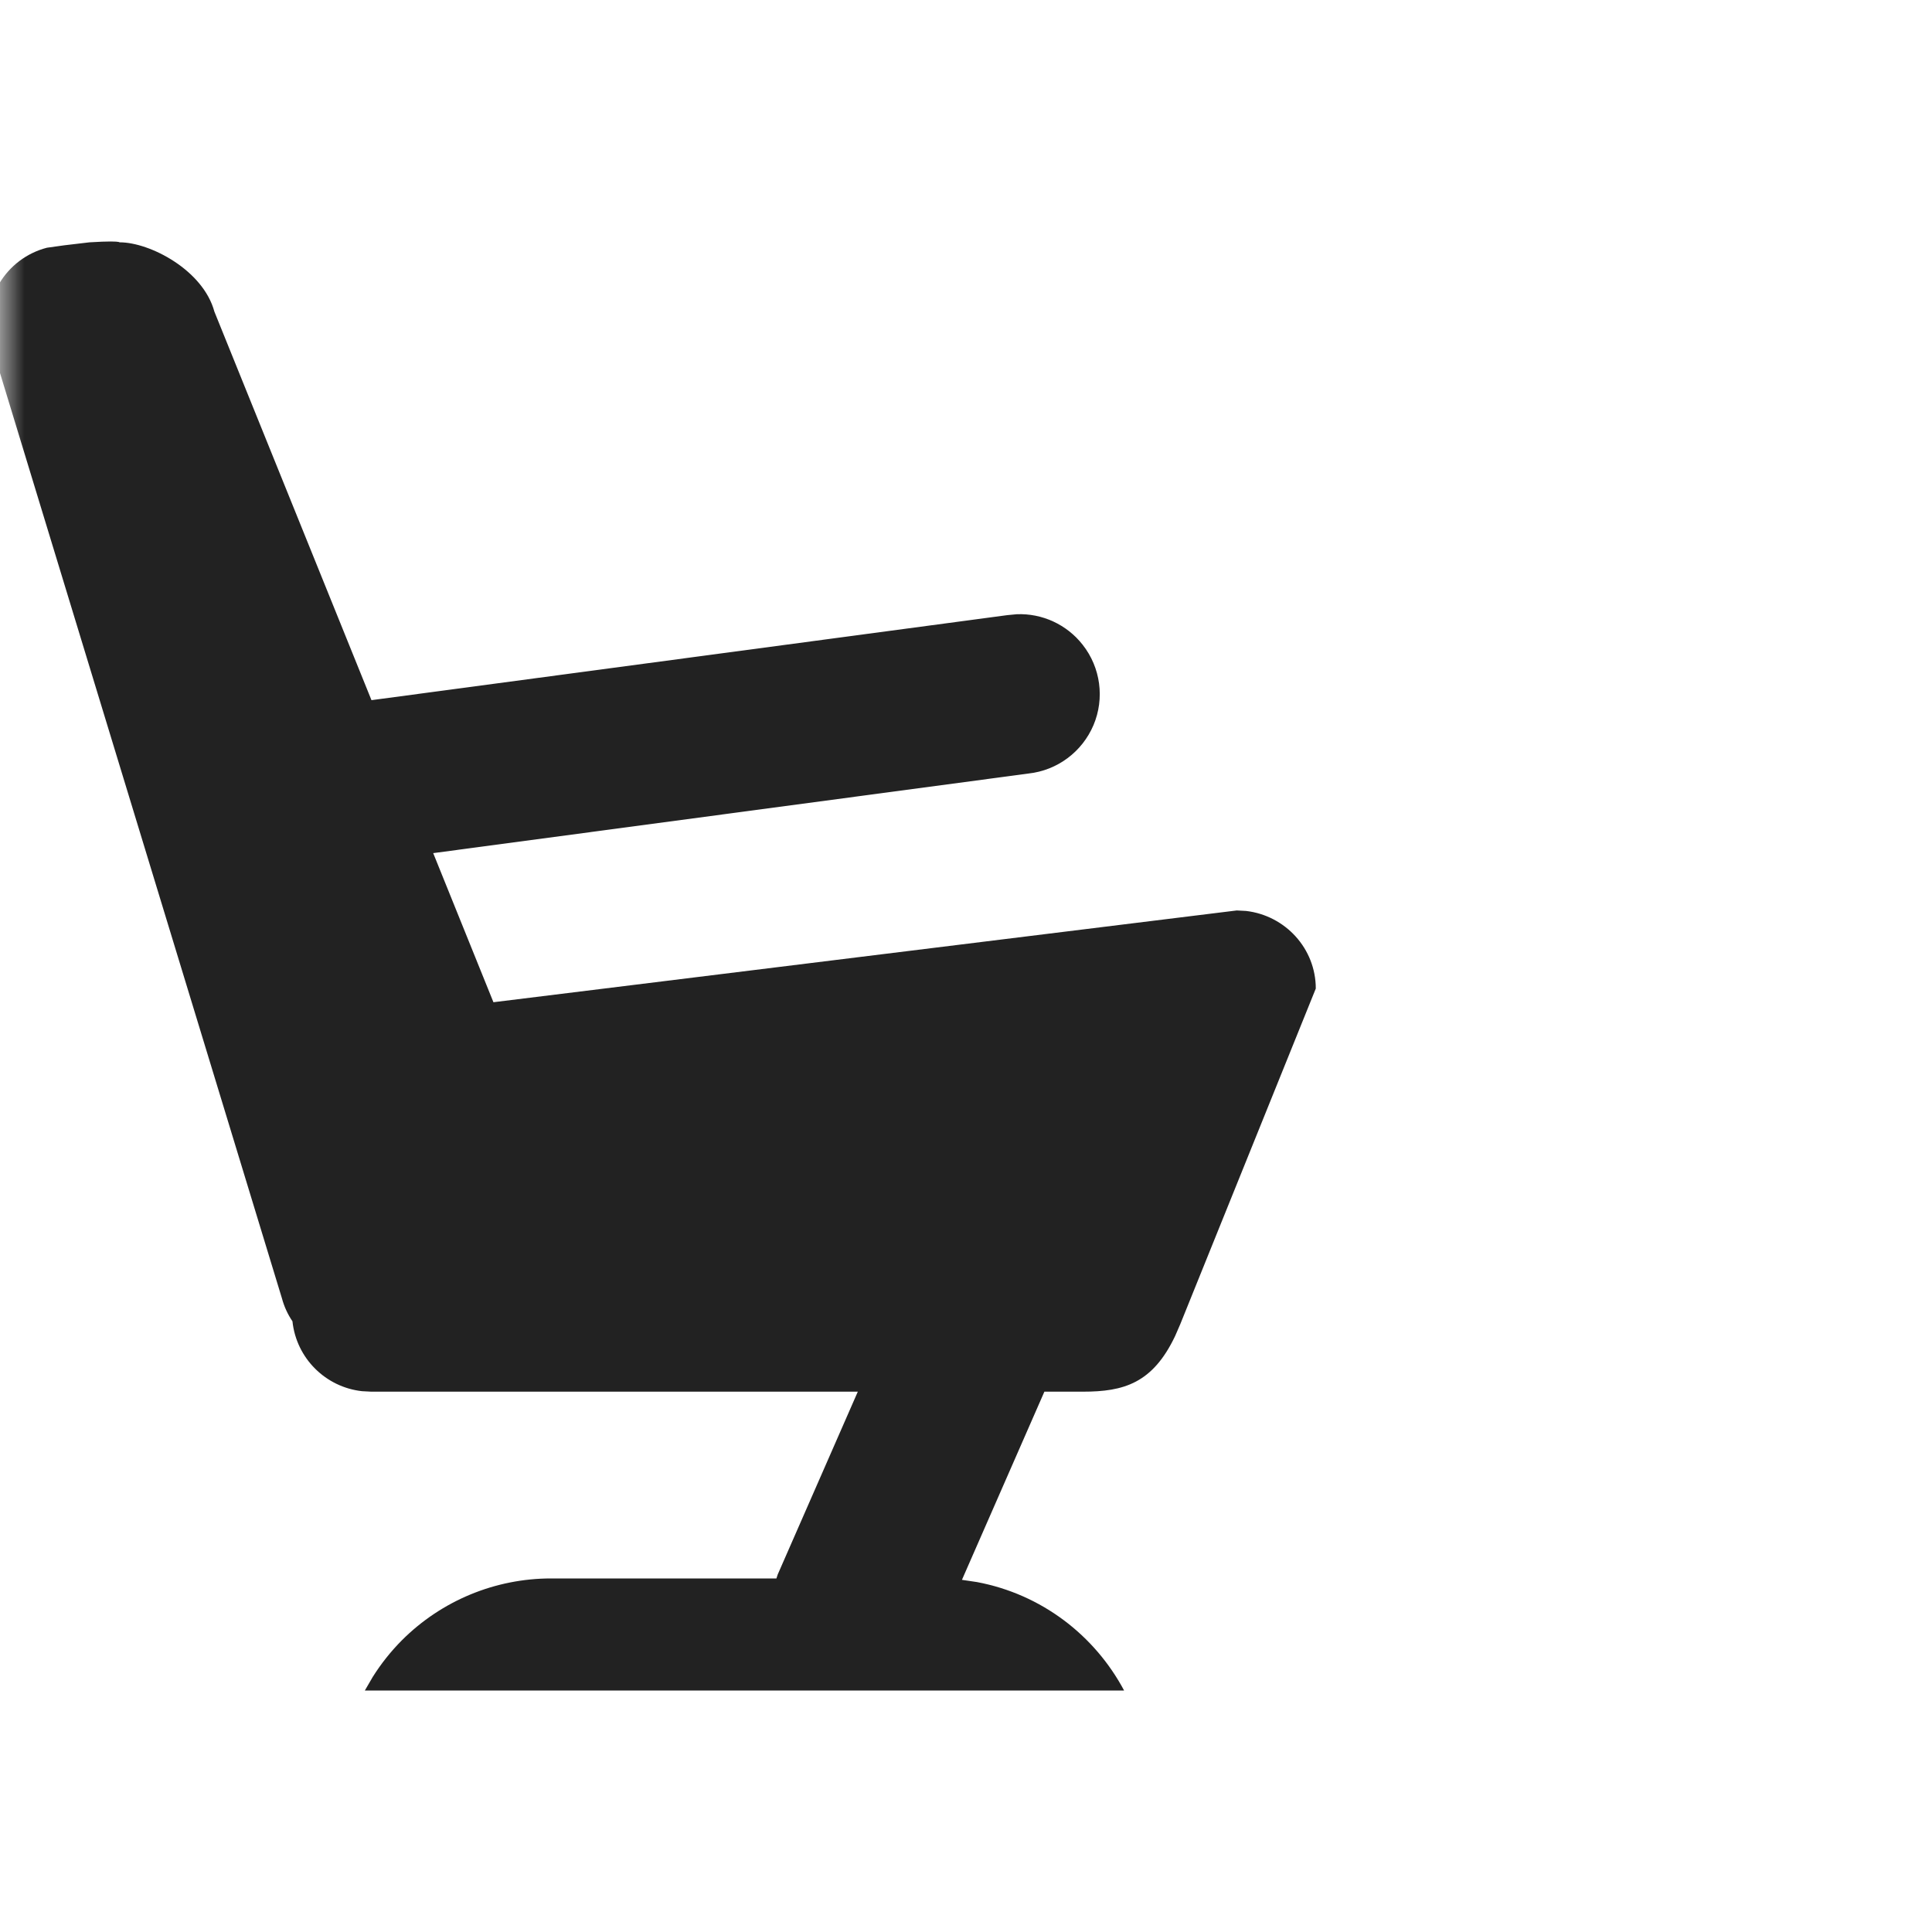 <svg width="40" height="40" viewBox="0 0 40 40" fill="none" xmlns="http://www.w3.org/2000/svg">
<mask id="mask0_292_708" style="mask-type:alpha" maskUnits="userSpaceOnUse" x="0" y="0" width="40" height="40">
<path d="M40 0H0V40H40V0Z" fill="white"/>
</mask>
<g mask="url(#mask0_292_708)">
<path fill-rule="evenodd" clip-rule="evenodd" d="M2.478 5.017L2.455 5.009C2.408 5 2.269 4.991 1.853 5.017L1.329 5.079C1.136 5.105 0.971 5.129 0.971 5.129C0.555 5.236 0.197 5.507 -0.02 5.878C-0.203 6.188 -0.274 6.548 -0.228 6.9L-0.187 7.109L5.837 26.88C5.884 27.055 5.958 27.214 6.055 27.356C6.136 28.124 6.744 28.72 7.495 28.803L7.686 28.813H17.76L16.101 32.6L16.075 32.68H11.411C10.253 32.679 9.141 33.14 8.322 33.959C8.091 34.191 7.888 34.447 7.716 34.721L7.554 35H23.273C22.663 33.855 21.56 33.005 20.227 32.755L19.916 32.709L21.623 28.813H22.422C23.262 28.813 23.865 28.642 24.331 27.658L24.436 27.416L27.242 20.467C27.242 19.639 26.611 18.954 25.797 18.86L25.606 18.85L10.216 20.75L8.969 17.663L21.293 16.015C21.891 15.95 22.405 15.566 22.64 15.012C22.873 14.459 22.787 13.821 22.416 13.35C22.086 12.928 21.576 12.696 21.051 12.717L20.853 12.736L7.691 14.496L4.439 6.453C4.206 5.59 3.103 5.017 2.478 5.017Z" fill="#222222"/>
</g>
</svg>
